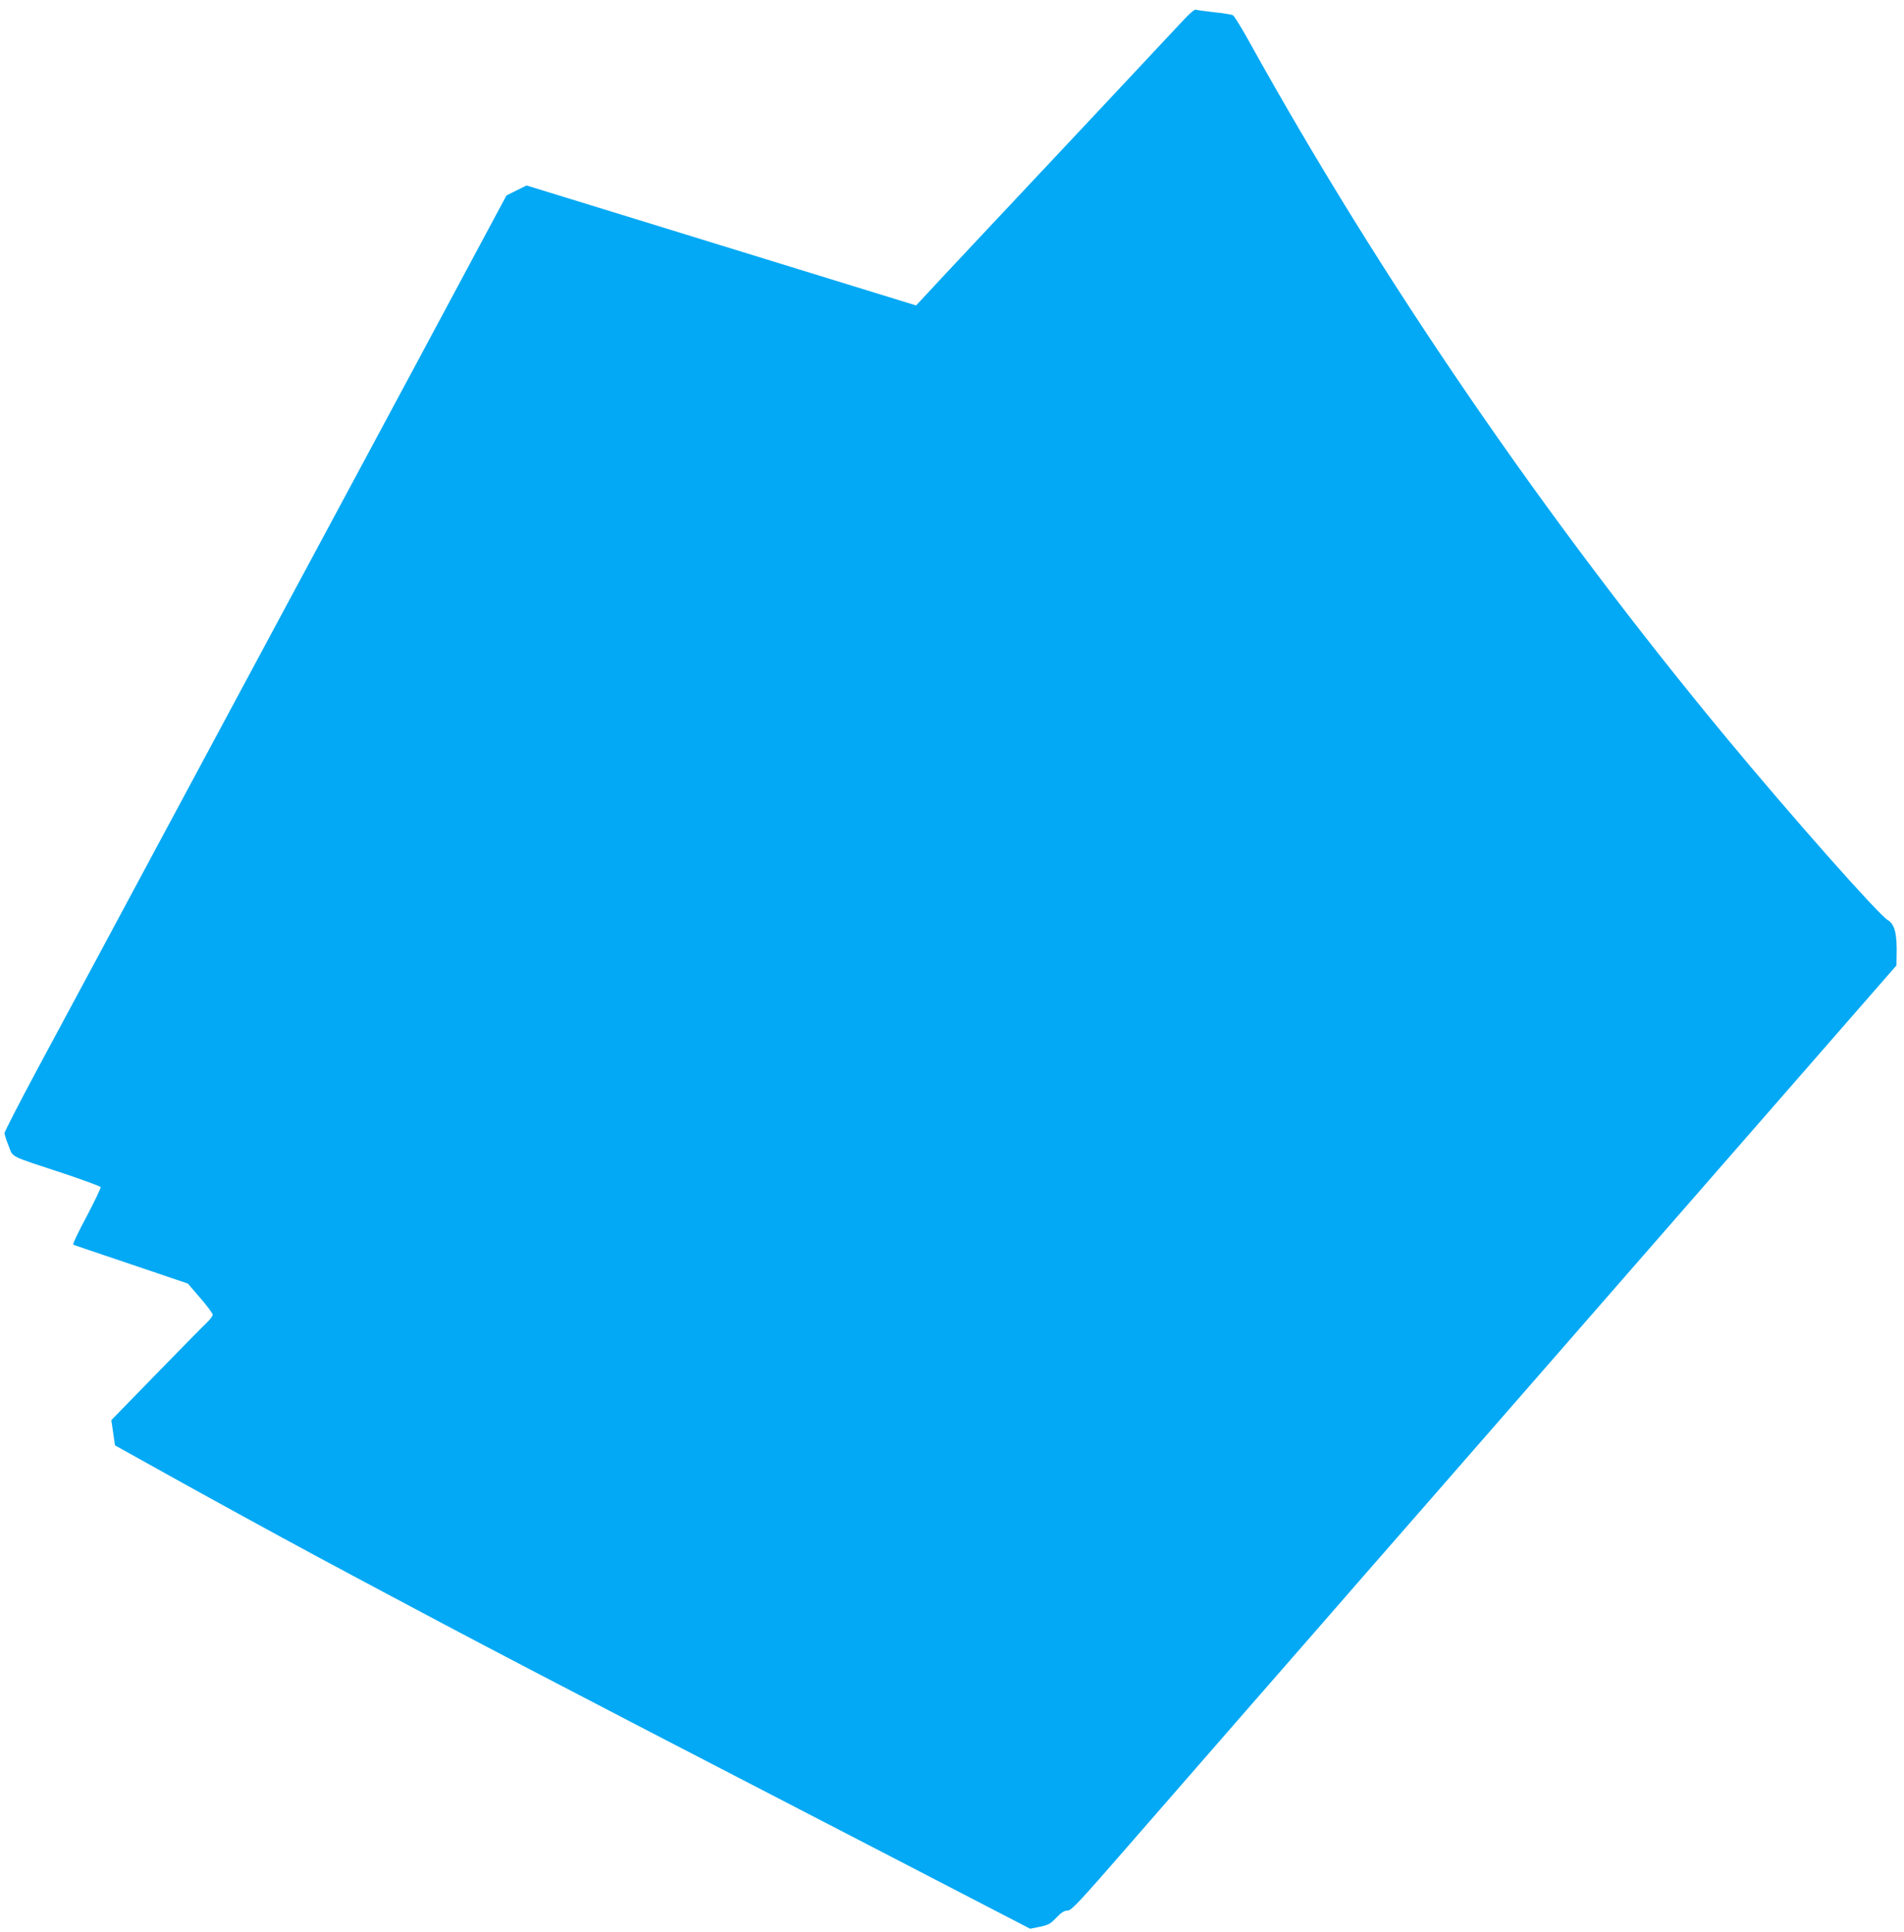<?xml version="1.0" standalone="no"?>
<!DOCTYPE svg PUBLIC "-//W3C//DTD SVG 20010904//EN"
 "http://www.w3.org/TR/2001/REC-SVG-20010904/DTD/svg10.dtd">
<svg version="1.0" xmlns="http://www.w3.org/2000/svg"
 width="1262pt" height="1280pt" viewBox="0 0 1262 1280"
 preserveAspectRatio="xMidYMid meet">
<g transform="translate(0,1280) scale(0.1,-0.1)"
fill="#03a9f4" stroke="none">
<path d="M7850 12673 c-303 -324 -953 -1017 -1025 -1093 -102 -108 -650 -692
-712 -760 l-41 -44 -588 181 c-324 100 -905 279 -1292 398 l-702 216 -67 -33
-66 -33 -177 -330 c-97 -181 -278 -519 -402 -750 -124 -231 -339 -631 -478
-890 -139 -258 -348 -648 -465 -865 -117 -217 -328 -611 -470 -875 -142 -264
-307 -572 -368 -685 -61 -113 -206 -383 -322 -600 -117 -217 -310 -576 -429
-798 -119 -222 -216 -411 -216 -420 0 -9 12 -47 27 -84 31 -79 -5 -62 367
-184 131 -44 240 -84 243 -90 2 -7 -40 -94 -93 -195 -54 -100 -94 -184 -88
-187 5 -2 178 -61 384 -130 l375 -127 82 -95 c45 -52 82 -102 83 -111 0 -8
-16 -31 -36 -50 -20 -18 -171 -172 -336 -341 l-300 -308 12 -83 12 -84 451
-251 c500 -276 764 -420 1212 -659 721 -385 1146 -608 3070 -1603 231 -119
626 -324 877 -454 l456 -236 65 13 c56 12 71 20 109 61 33 34 52 46 74 46 26
1 73 51 409 437 209 240 539 619 734 842 195 223 443 507 551 631 108 124 398
457 646 740 247 283 699 801 1004 1150 305 349 737 844 960 1100 224 256 583
667 798 914 l392 449 1 61 c4 148 -12 211 -58 239 -62 36 -642 692 -1069 1207
-1201 1449 -2293 3043 -3169 4623 -48 86 -94 161 -103 166 -10 5 -66 14 -125
20 -59 7 -114 14 -121 17 -7 3 -41 -25 -76 -63z"/>
</g>
</svg>
